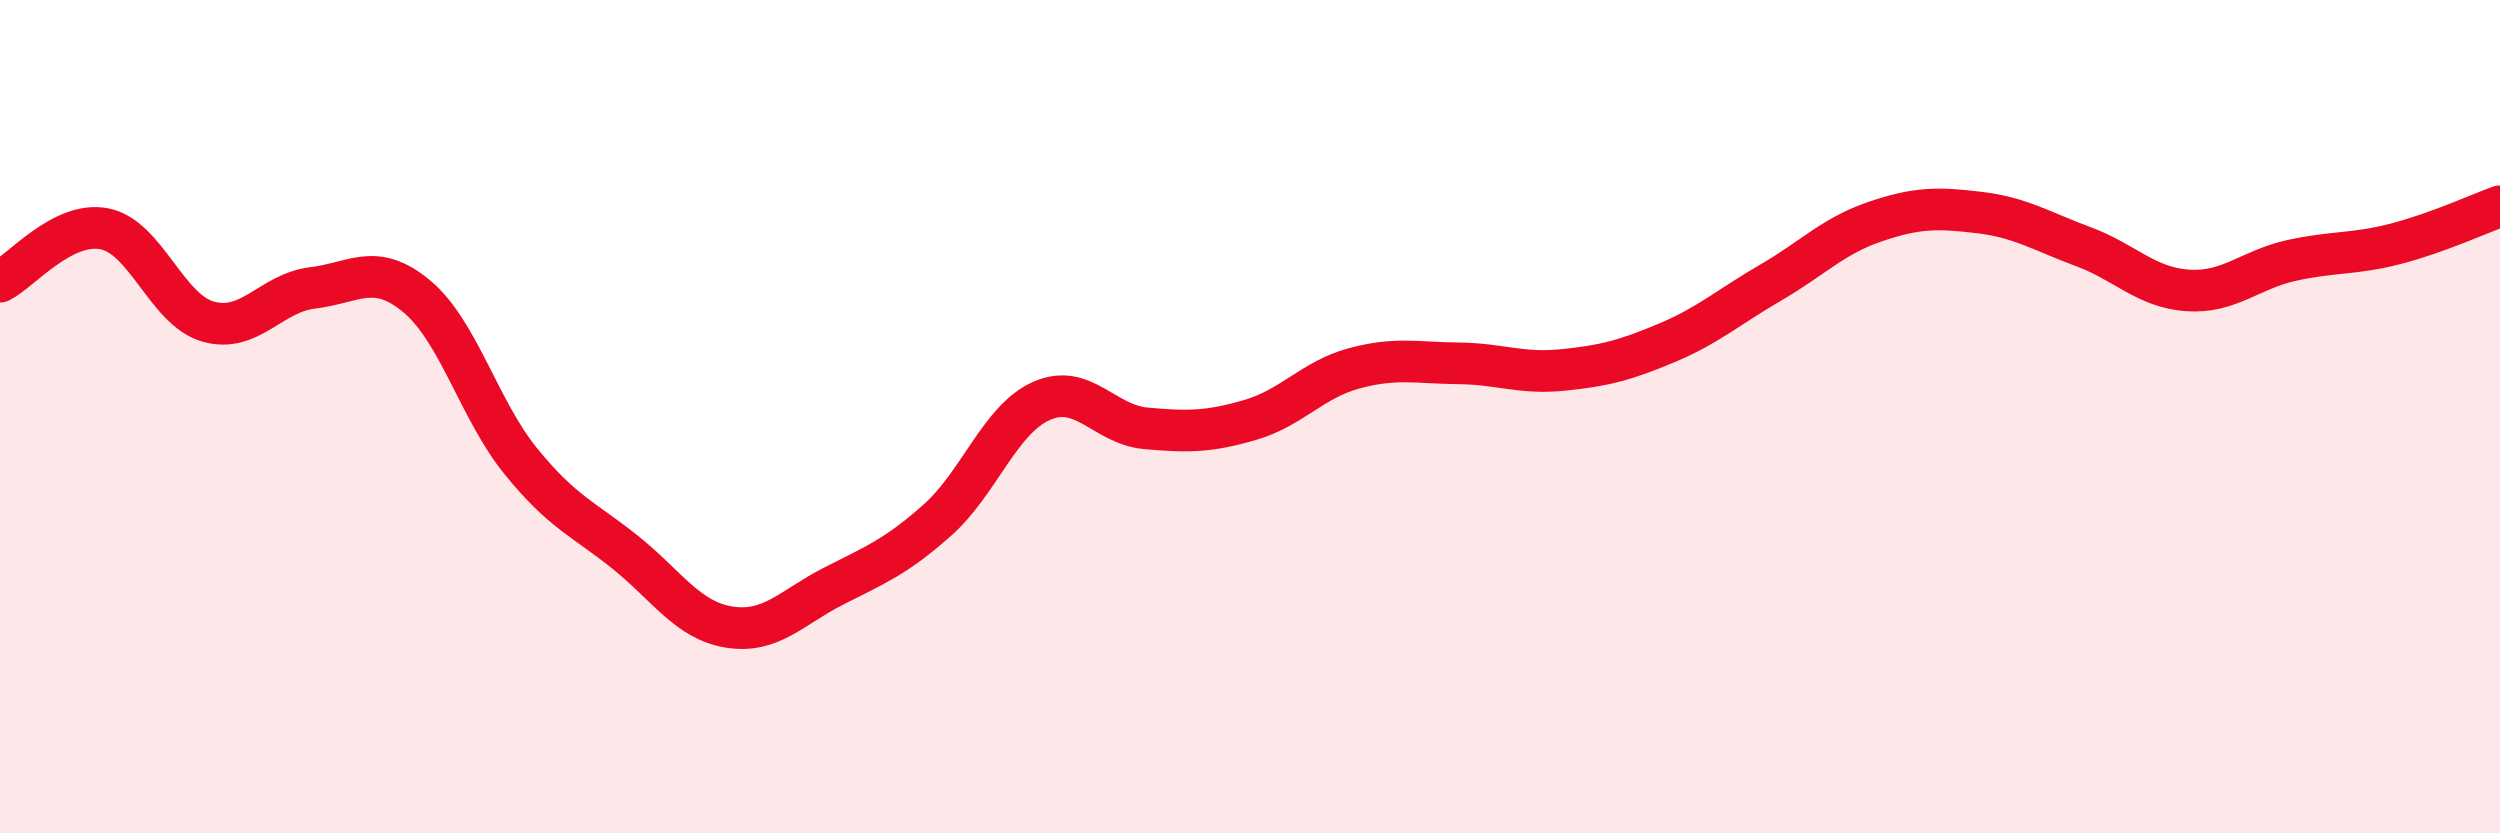 
    <svg width="60" height="20" viewBox="0 0 60 20" xmlns="http://www.w3.org/2000/svg">
      <path
        d="M 0,6.76 C 0.5,6.51 1.5,5.3 2.5,5.49 C 3.5,5.68 4,7.44 5,7.72 C 6,8 6.5,7.03 7.5,6.91 C 8.5,6.79 9,6.28 10,7.11 C 11,7.94 11.5,9.84 12.5,11.07 C 13.5,12.3 14,12.45 15,13.25 C 16,14.05 16.5,14.89 17.5,15.05 C 18.5,15.21 19,14.58 20,14.07 C 21,13.56 21.5,13.37 22.5,12.48 C 23.5,11.59 24,10.06 25,9.62 C 26,9.18 26.5,10.19 27.5,10.28 C 28.5,10.37 29,10.37 30,10.08 C 31,9.79 31.5,9.11 32.5,8.84 C 33.5,8.57 34,8.71 35,8.72 C 36,8.73 36.5,8.98 37.5,8.88 C 38.5,8.78 39,8.65 40,8.23 C 41,7.81 41.5,7.36 42.5,6.78 C 43.5,6.2 44,5.66 45,5.32 C 46,4.98 46.5,4.98 47.5,5.1 C 48.5,5.22 49,5.55 50,5.92 C 51,6.29 51.5,6.9 52.5,6.97 C 53.5,7.04 54,6.47 55,6.25 C 56,6.03 56.5,6.11 57.5,5.85 C 58.5,5.59 59.5,5.13 60,4.95L60 20L0 20Z"
        fill="#EB0A25"
        opacity="0.1"
        stroke-linecap="round"
        stroke-linejoin="round"
      />
      <path
        d="M 0,6.76 C 0.5,6.51 1.5,5.3 2.5,5.49 C 3.5,5.68 4,7.44 5,7.72 C 6,8 6.5,7.03 7.5,6.91 C 8.5,6.79 9,6.28 10,7.11 C 11,7.94 11.5,9.84 12.5,11.07 C 13.5,12.3 14,12.45 15,13.25 C 16,14.05 16.5,14.89 17.5,15.05 C 18.5,15.21 19,14.58 20,14.07 C 21,13.56 21.5,13.37 22.5,12.48 C 23.5,11.59 24,10.06 25,9.62 C 26,9.18 26.5,10.19 27.5,10.28 C 28.5,10.37 29,10.37 30,10.08 C 31,9.79 31.5,9.11 32.5,8.84 C 33.5,8.57 34,8.71 35,8.72 C 36,8.73 36.5,8.98 37.5,8.88 C 38.5,8.78 39,8.65 40,8.23 C 41,7.81 41.5,7.36 42.5,6.78 C 43.5,6.2 44,5.66 45,5.32 C 46,4.98 46.5,4.98 47.5,5.1 C 48.5,5.22 49,5.55 50,5.92 C 51,6.29 51.5,6.9 52.5,6.97 C 53.5,7.04 54,6.47 55,6.25 C 56,6.03 56.5,6.11 57.5,5.85 C 58.5,5.59 59.5,5.13 60,4.95"
        stroke="#EB0A25"
        stroke-width="1"
        fill="none"
        stroke-linecap="round"
        stroke-linejoin="round"
      />
    </svg>
  